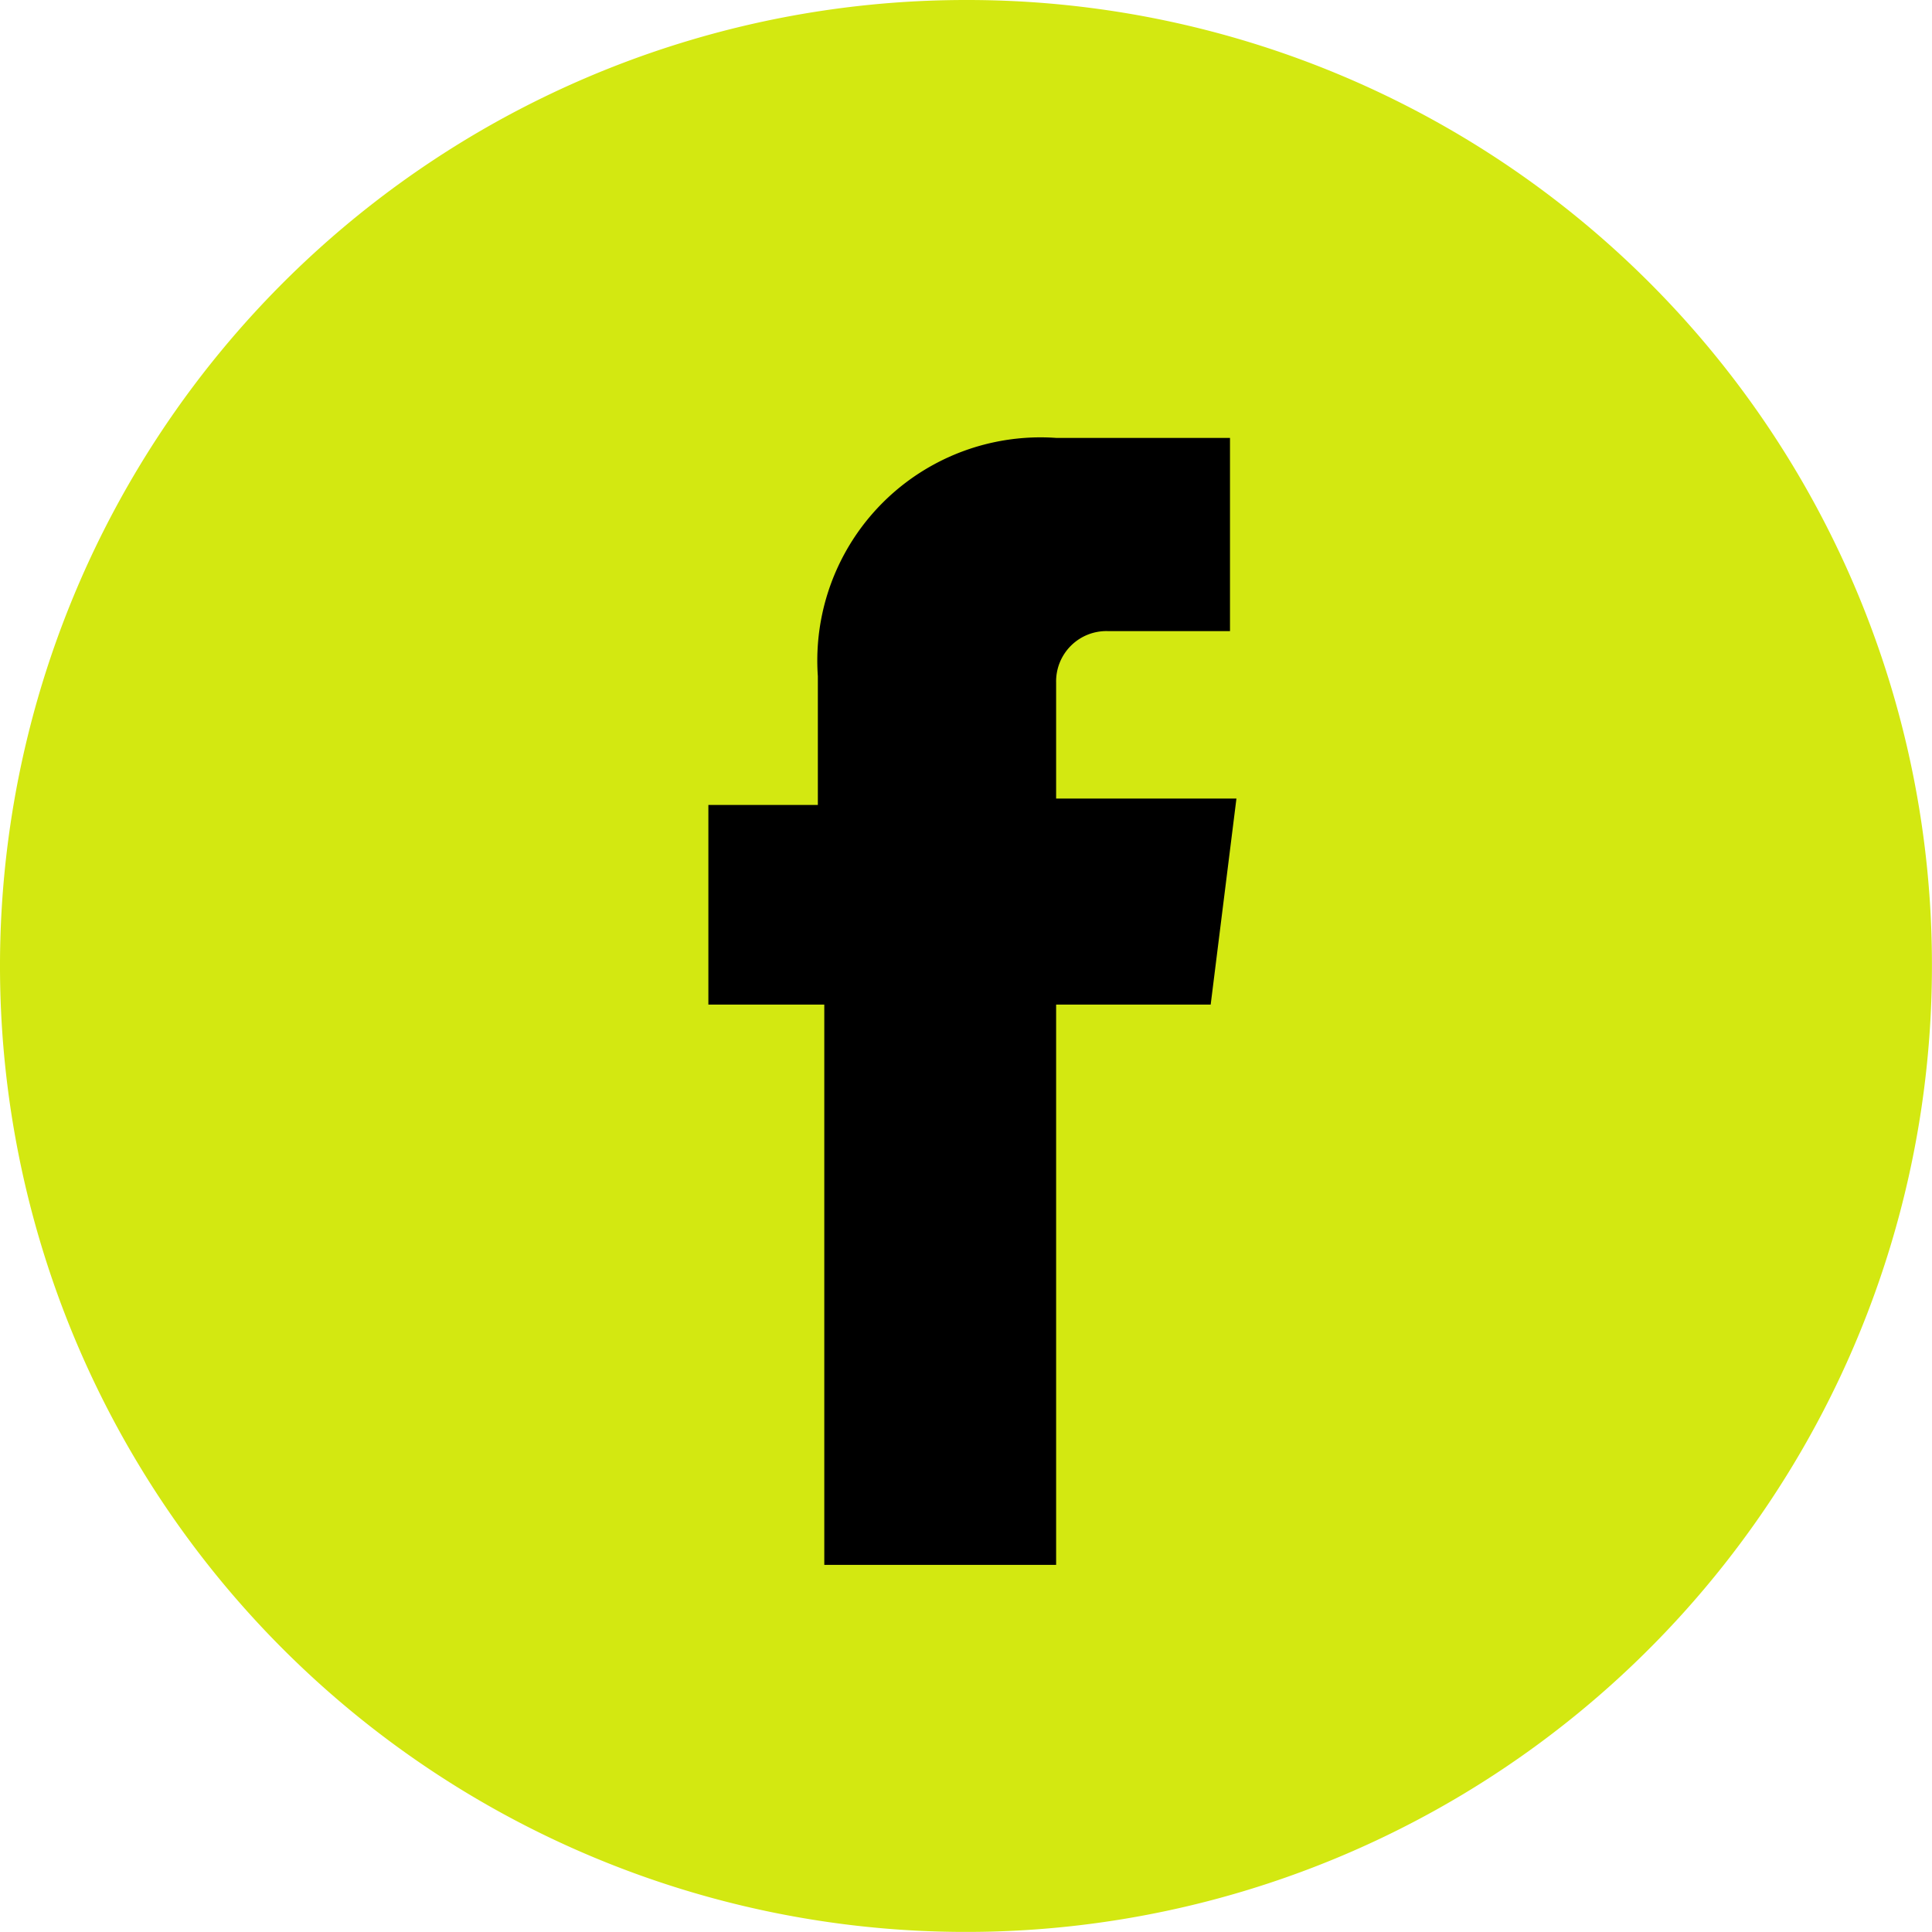 <svg xmlns="http://www.w3.org/2000/svg" width="30.001" height="30" viewBox="0 0 30.001 30">
  <g id="OSH-Facebook" transform="translate(-404 -347)">
    <path id="Path_444" data-name="Path 444" d="M15,0A15,15,0,1,0,30,15,14.98,14.98,0,0,0,15,0Zm3.8,15.6" transform="translate(404 347)" fill="#d3e811"/>
    <path id="Path_445" data-name="Path 445" d="M18.8,15.6H16.4v8.7H12.8V15.6H11V12.5h1.7v-2a3.466,3.466,0,0,1,3.7-3.7h2.7v3H17.2a.781.781,0,0,0-.8.8v1.8h2.8Z" transform="translate(404 347)"/>
  </g>
</svg>
